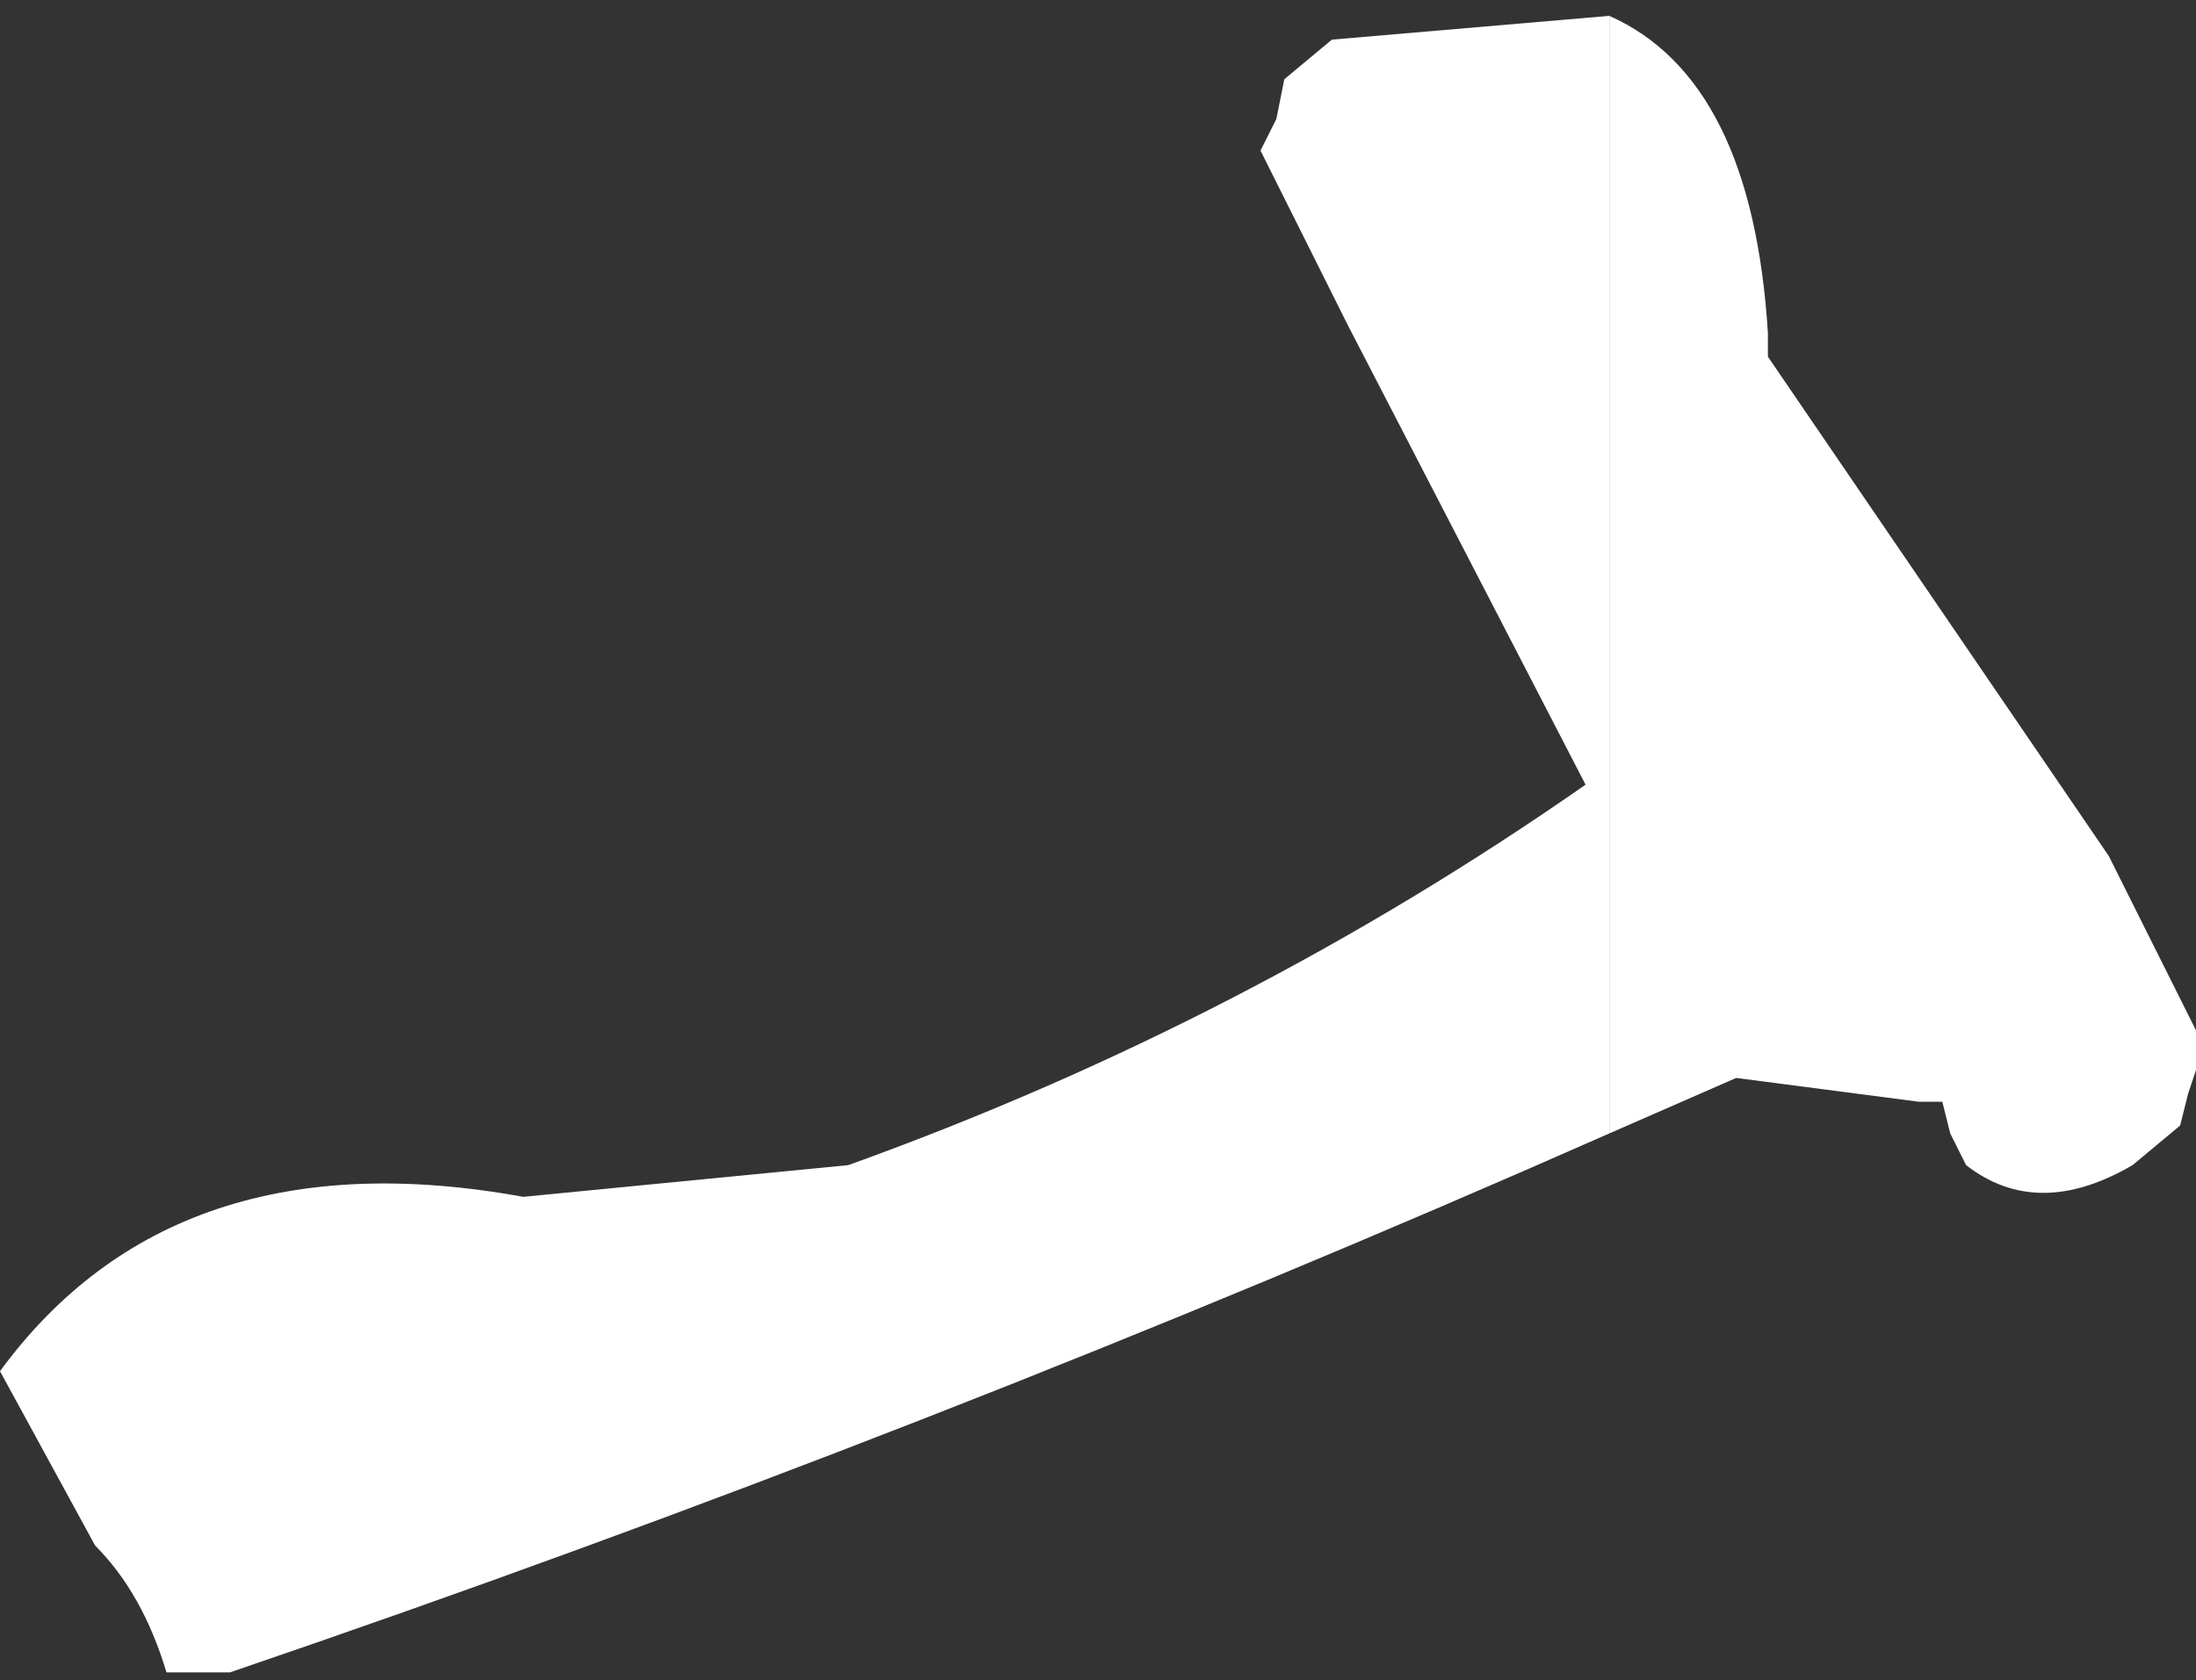 <?xml version="1.0" encoding="UTF-8" standalone="no"?>
<svg xmlns:xlink="http://www.w3.org/1999/xlink" height="10.6px" width="13.85px" xmlns="http://www.w3.org/2000/svg">
  <rect width="100%" height="100%" fill="#333333" stroke="none"/>
  <g transform="matrix(1.0, 0.0, 0.0, 1.0, 36.0, 64.5)">
    <path d="M-24.85 -62.4 L-24.85 -62.25 -22.7 -59.1 -22.15 -58.0 -22.15 -57.75 -22.2 -57.6 -22.25 -57.4 -22.55 -57.15 Q-23.15 -56.8 -23.6 -57.15 L-23.7 -57.35 -23.75 -57.55 -23.9 -57.55 -25.05 -57.7 -25.85 -57.35 -25.85 -64.4 Q-24.95 -64.0 -24.85 -62.4" fill="#ffffff" fill-rule="evenodd" stroke="none"/>
    <path d="M-27.9 -64.0 L-27.6 -64.25 -25.85 -64.4 -25.85 -57.35 Q-30.15 -55.45 -34.55 -53.95 L-34.95 -53.95 Q-35.1 -54.45 -35.4 -54.75 L-36.0 -55.85 Q-34.9 -57.35 -32.7 -56.95 L-30.65 -57.15 Q-28.15 -58.05 -26.0 -59.55 L-27.5 -62.45 -28.05 -63.55 -27.95 -63.75 -27.9 -64.0" fill="#ffffff" fill-rule="evenodd" stroke="none"/>
  </g>
</svg>

